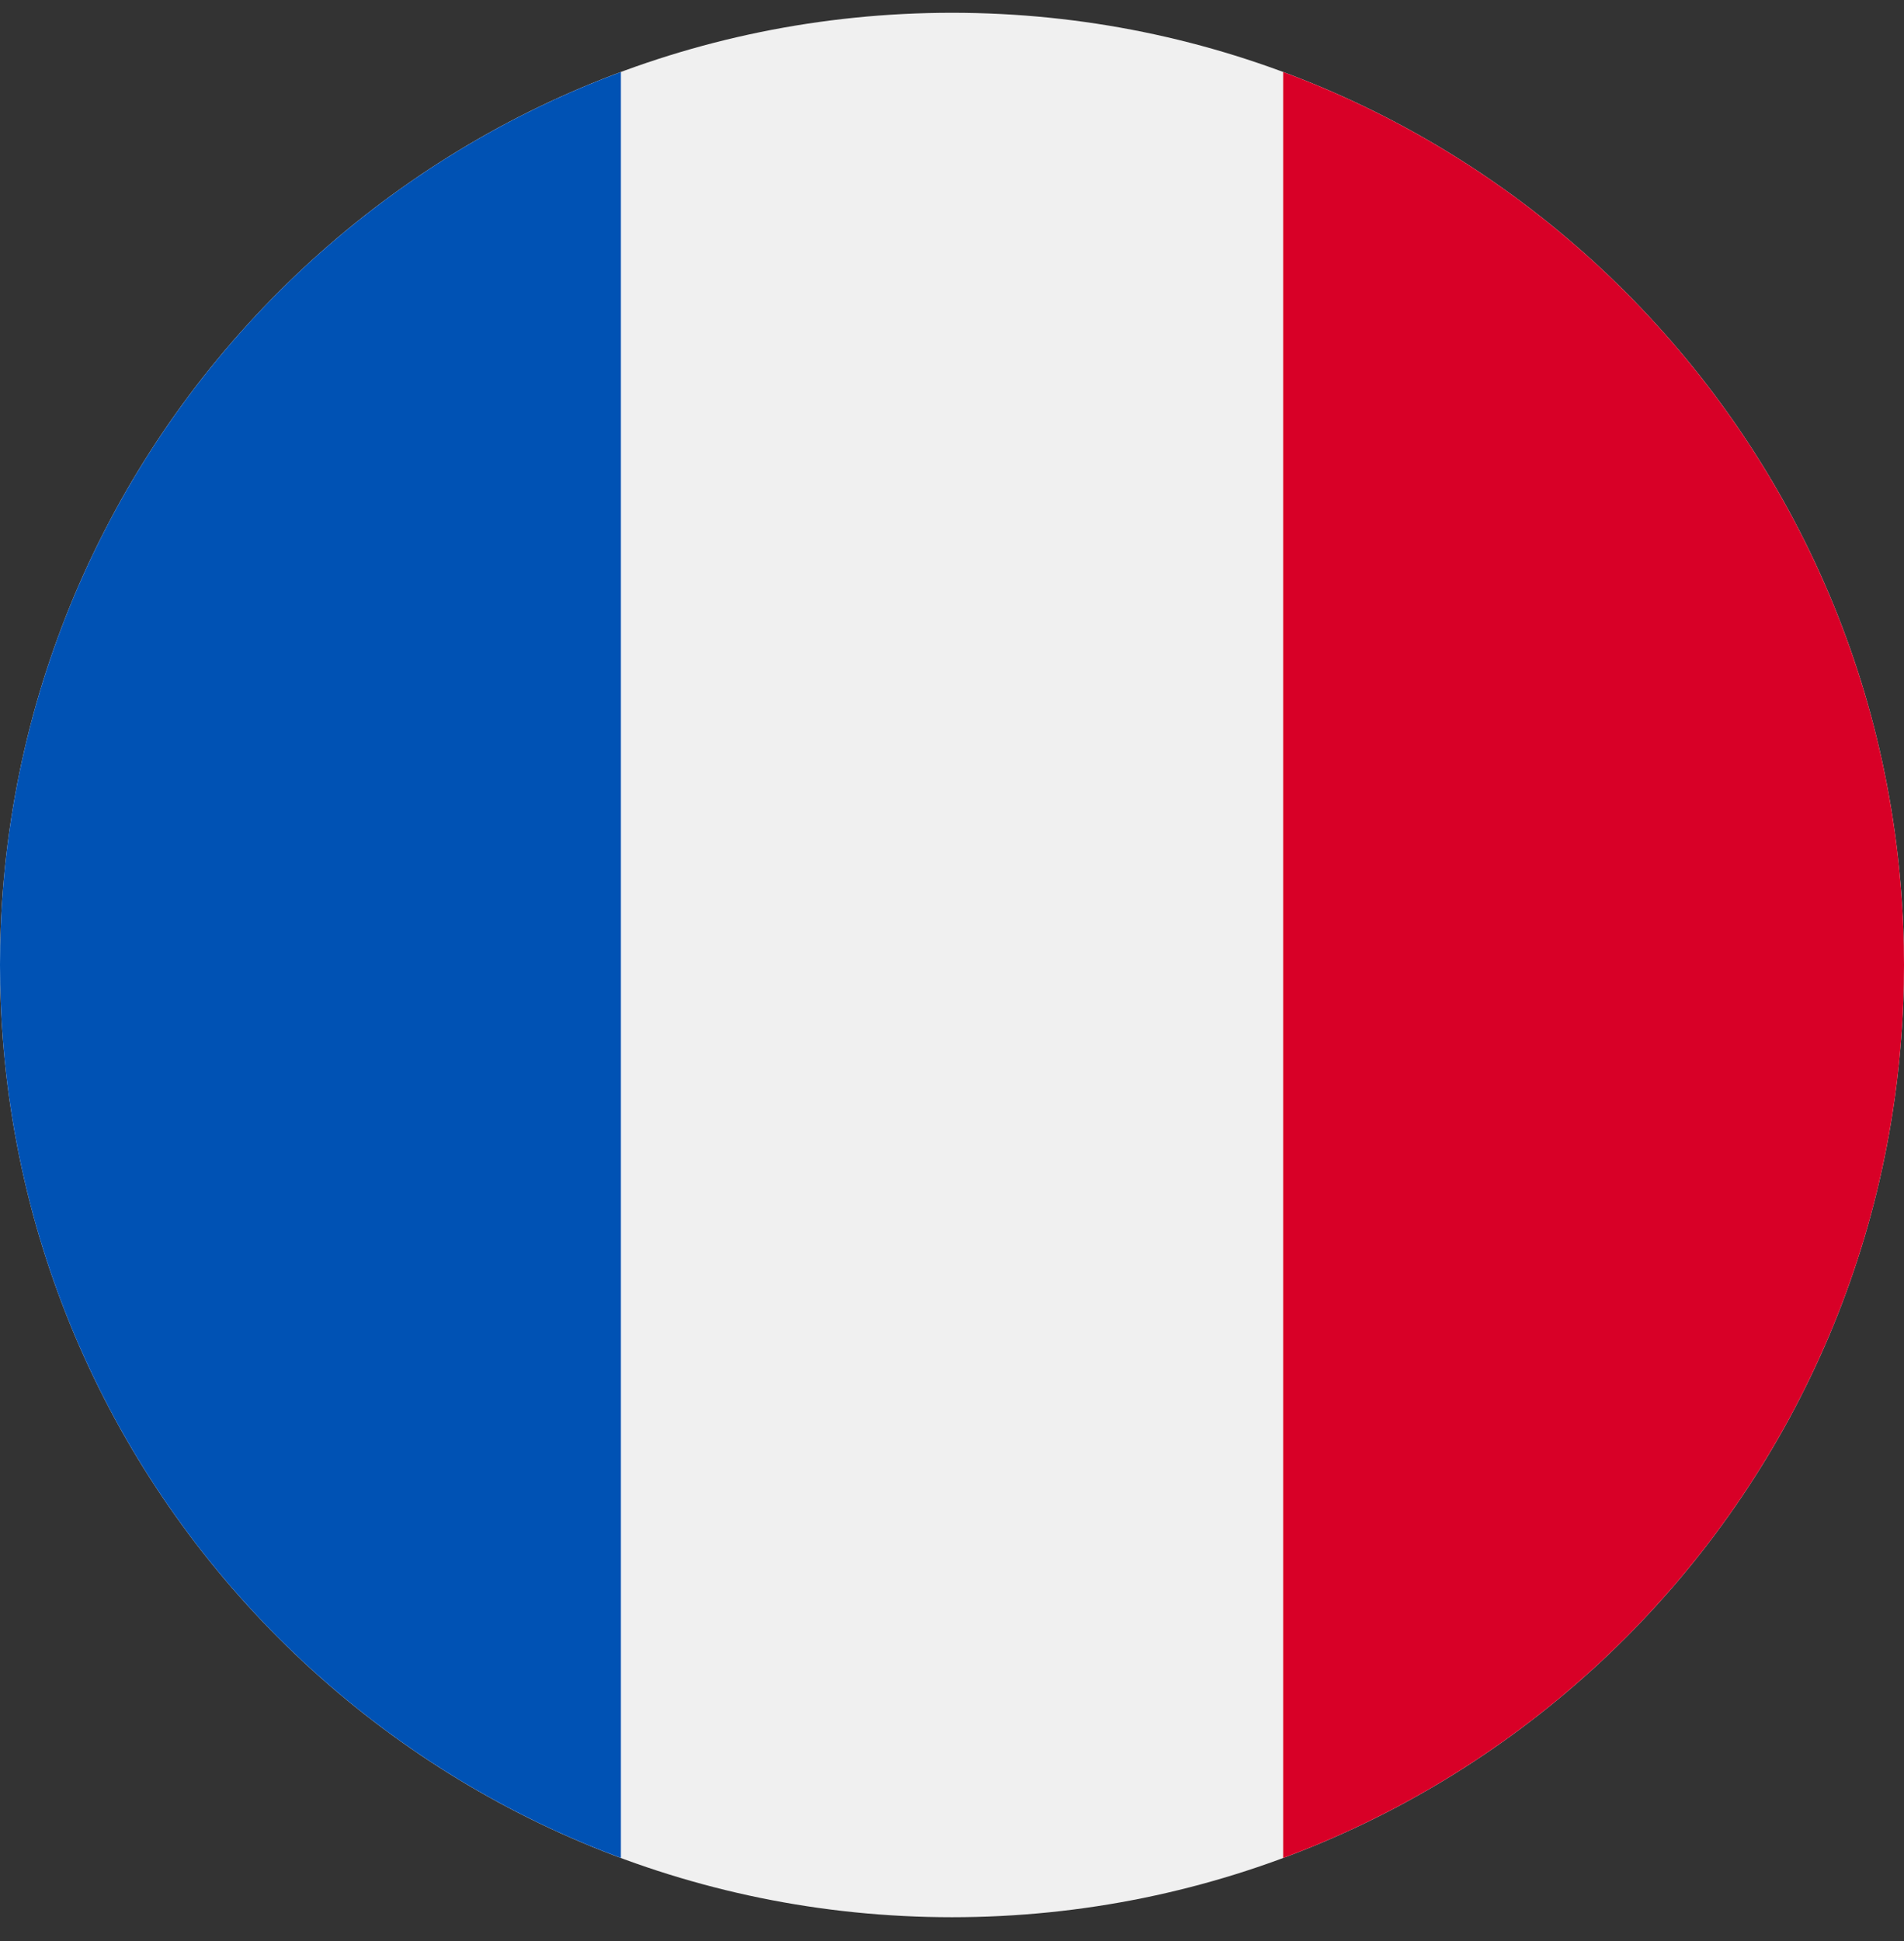 <svg width="52" height="53" viewBox="0 0 52 53" fill="none" xmlns="http://www.w3.org/2000/svg">
<rect x="0" y="0" width="52" height="53" fill="#333333" stroke="none"/>
<g clip-path="url(#clip0_1950_18064)">
<path d="M26 52.349C40.359 52.349 52 40.708 52 26.349C52 11.989 40.359 0.349 26 0.349C11.641 0.349 0 11.989 0 26.349C0 40.708 11.641 52.349 26 52.349Z" fill="#F0F0F0"/>
<path d="M52 26.349C52 15.17 44.944 5.639 35.044 1.966V50.732C44.944 47.058 52 37.528 52 26.349Z" fill="#D80027"/>
<path d="M0 26.349C0 37.528 7.056 47.058 16.957 50.731V1.966C7.056 5.639 0 15.17 0 26.349Z" fill="#0052B4"/>
</g>
<defs>
<clipPath id="clip0_1950_18064">
<rect width="52" height="52" fill="white" transform="translate(0 0.349)"/>
</clipPath>
</defs>
</svg>
